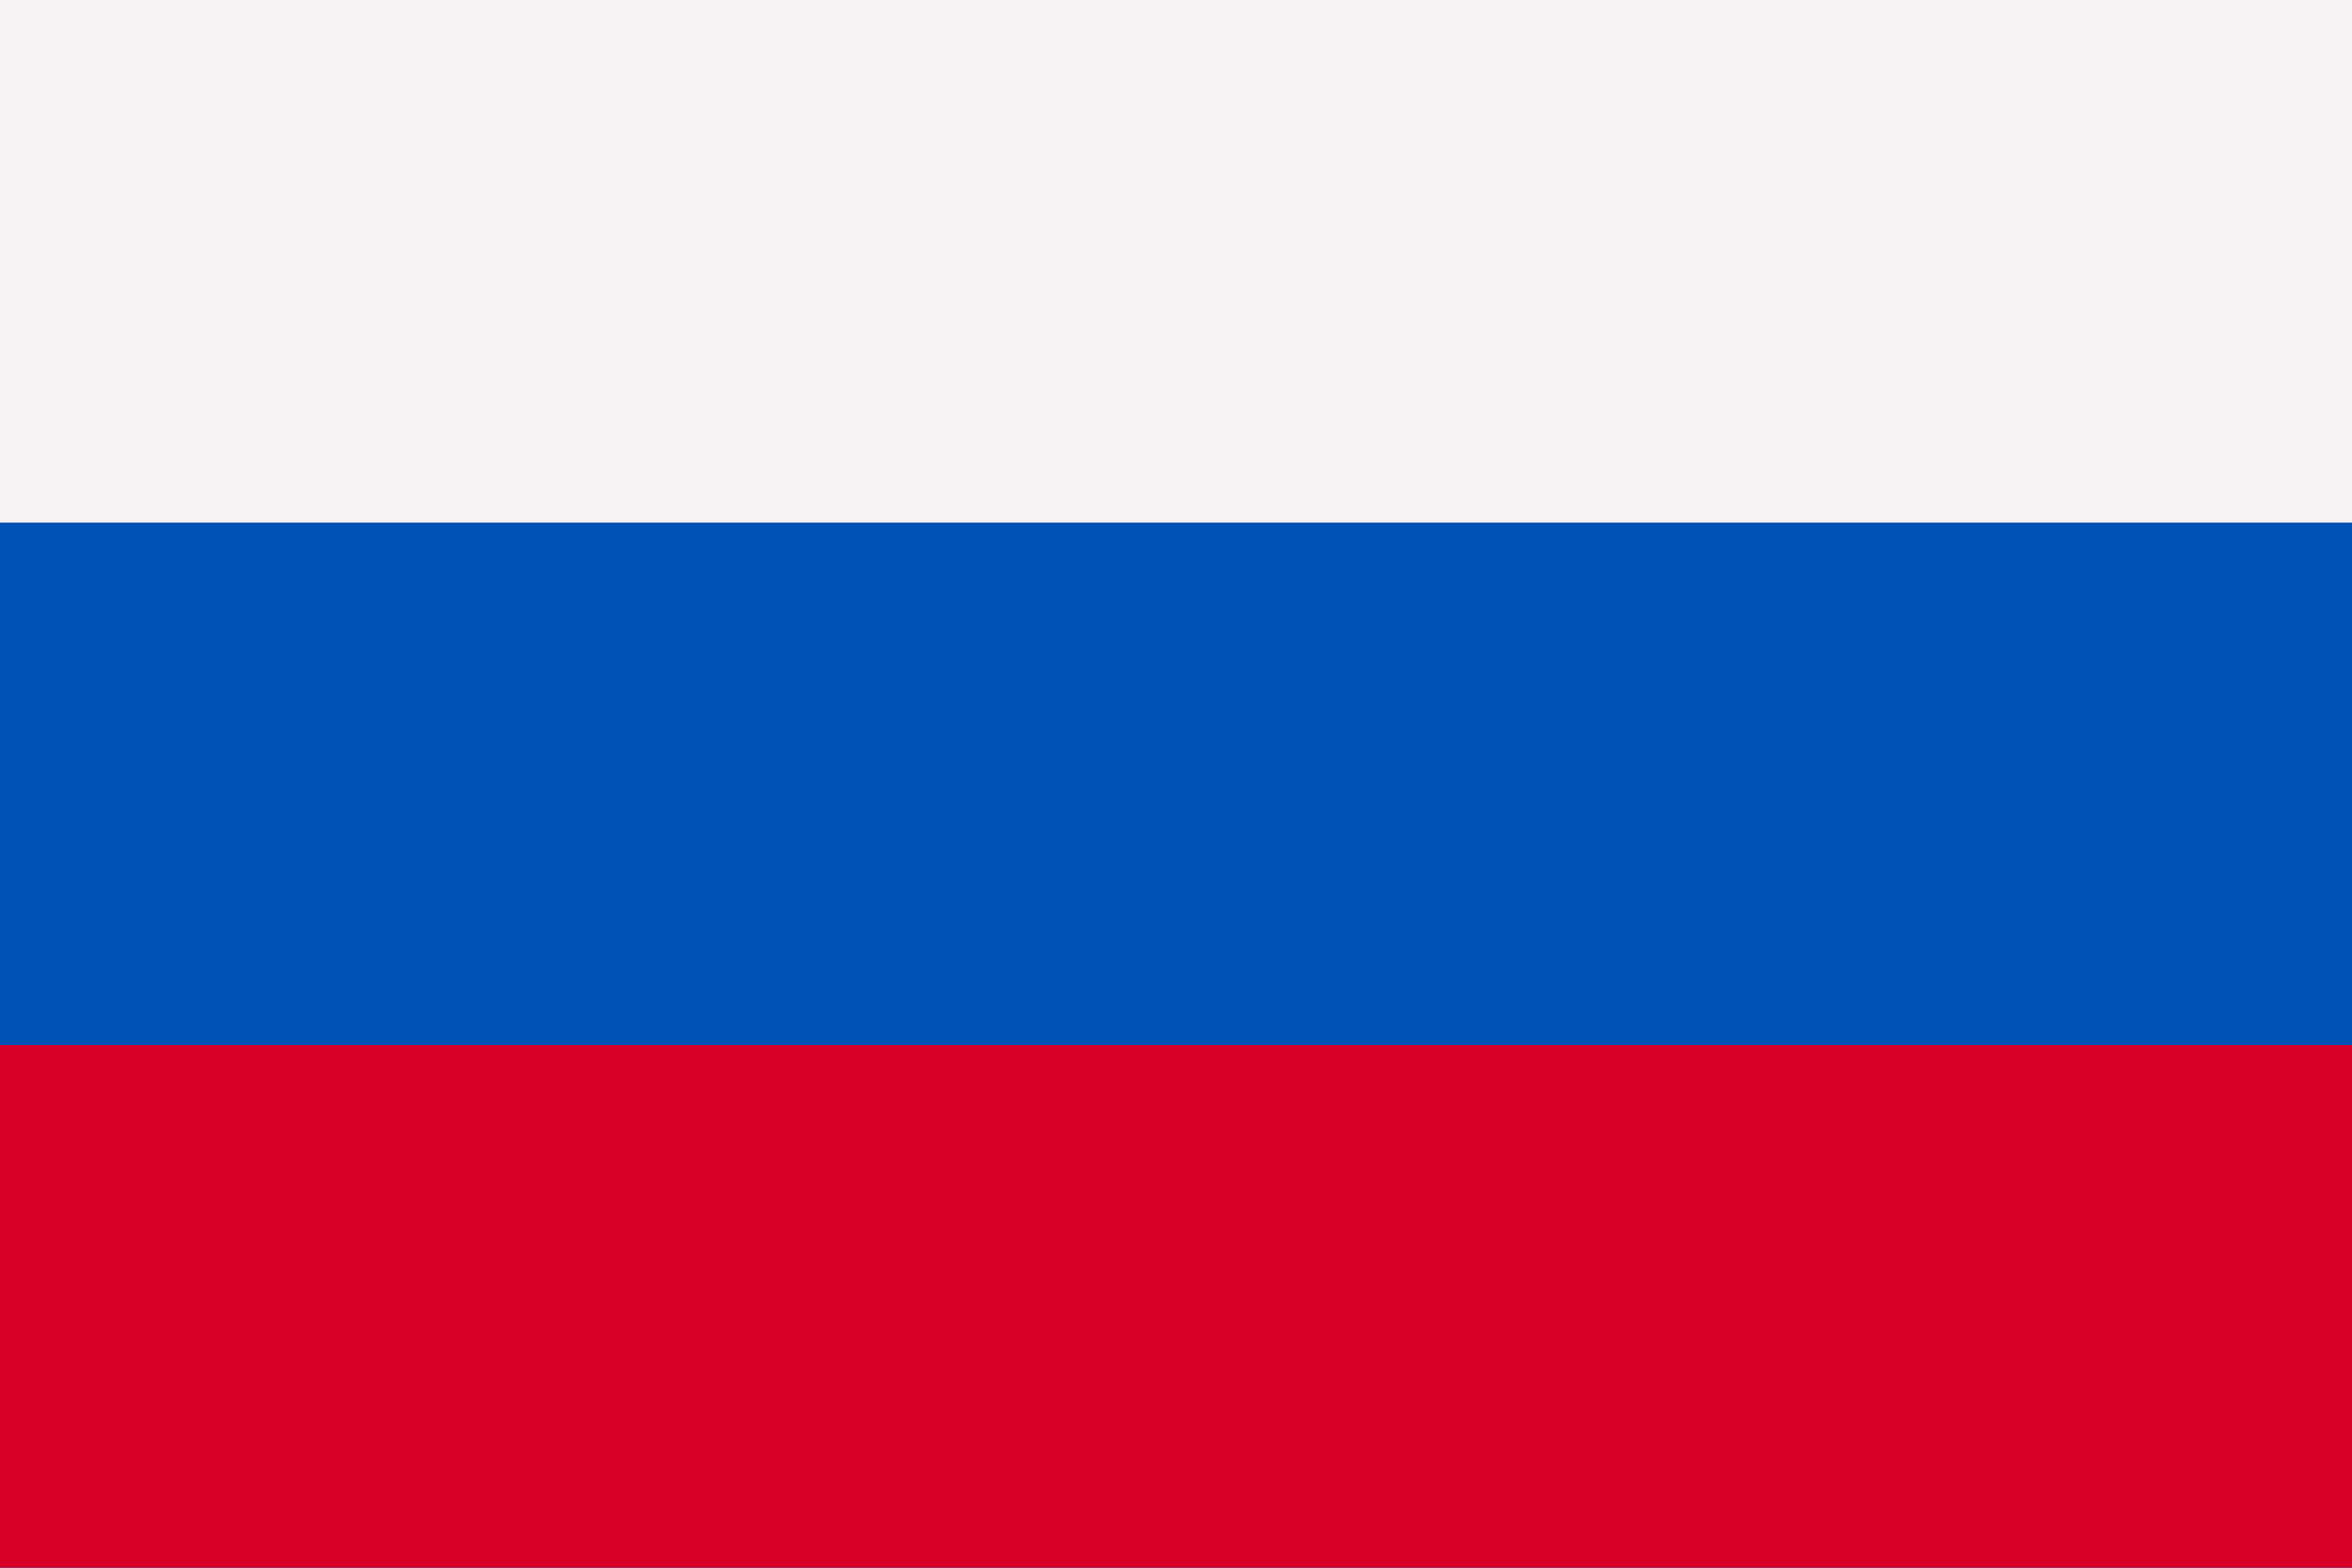 <svg width="30" height="20" viewBox="0 0 30 20" fill="none" xmlns="http://www.w3.org/2000/svg">
<rect x="0" y="0" width="30" height="20" fill="#333333" stroke="none"/>
<g clip-path="url(#clip0_82_2135)">
<path d="M0 -0V20H30V-0H0Z" fill="white"/>
<path d="M0 0H30V20H0V0Z" fill="#0052B4"/>
<path d="M0 0H30V6.667H0V0Z" fill="#F4F2F2"/>
<path d="M0 13.333H30V20H0V13.333Z" fill="#D80027"/>
</g>
<defs>
<clipPath id="clip0_82_2135">
<rect width="30" height="20" fill="white"/>
</clipPath>
</defs>
</svg>
